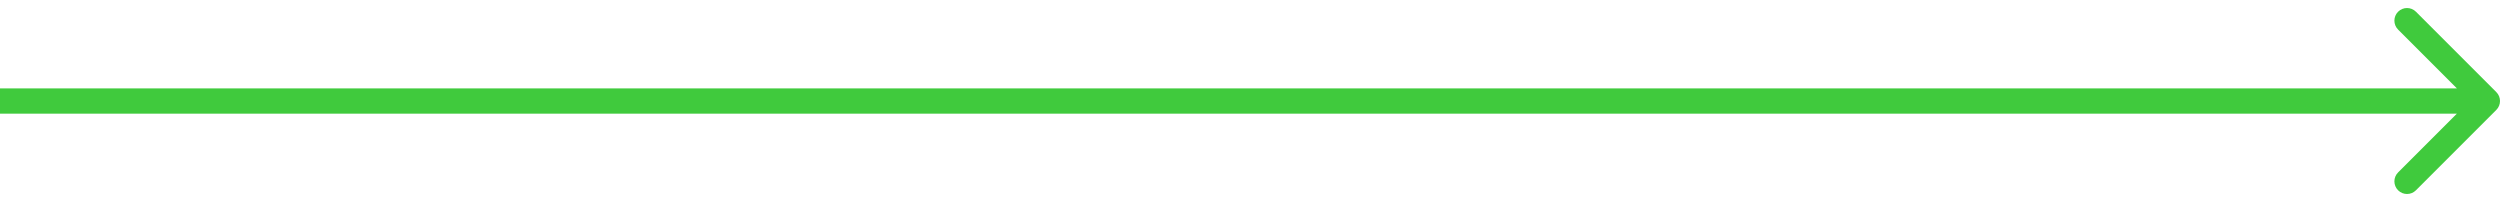 <?xml version="1.0" encoding="UTF-8"?> <svg xmlns="http://www.w3.org/2000/svg" width="198" height="16" viewBox="0 0 198 16" fill="none"> <path d="M197.707 8.707C198.098 8.317 198.098 7.683 197.707 7.293L191.343 0.929C190.953 0.538 190.319 0.538 189.929 0.929C189.538 1.319 189.538 1.953 189.929 2.343L195.586 8L189.929 13.657C189.538 14.047 189.538 14.681 189.929 15.071C190.319 15.462 190.953 15.462 191.343 15.071L197.707 8.707ZM0 9H197V7H0V9Z" fill="#40CA3D"></path> </svg> 